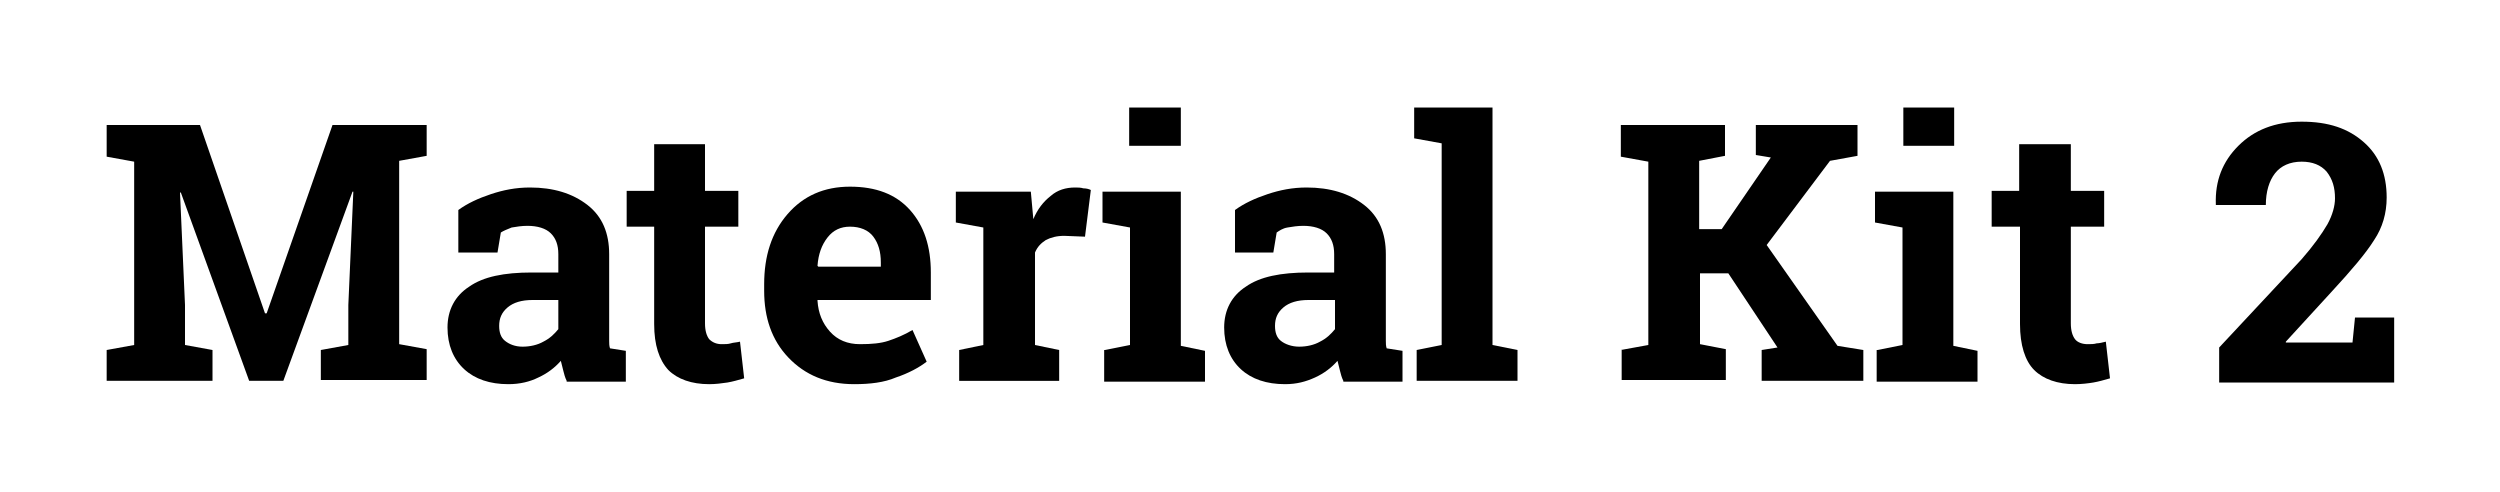 <?xml version="1.0" encoding="utf-8"?>
<!-- Generator: Adobe Illustrator 26.0.3, SVG Export Plug-In . SVG Version: 6.00 Build 0)  -->
<svg version="1.1" id="Layer_1" xmlns="http://www.w3.org/2000/svg" xmlns:xlink="http://www.w3.org/1999/xlink" x="0px" y="0px"
	 viewBox="0 0 300 59" style="enable-background:new 0 0 300 59;" xml:space="preserve">
<g>
	<path d="M42.4,23l-0.1,0L34,45.7h-4.1l-8.2-22.6l-0.1,0l0.6,13.5v4.8l3.3,0.6v3.7H12.8V42l3.3-0.6v-22l-3.3-0.6V15H16h8l7.8,22.6
		H32L39.9,15h11.3v3.7l-3.3,0.6v22l3.3,0.6v3.7H38.5V42l3.3-0.6v-4.8L42.4,23z"/>
	<path d="M68,45.7c-0.2-0.4-0.3-0.8-0.4-1.2c-0.1-0.4-0.2-0.8-0.3-1.2c-0.7,0.8-1.6,1.5-2.7,2c-1,0.5-2.2,0.8-3.6,0.8
		c-2.2,0-4-0.6-5.3-1.8c-1.3-1.2-2-2.9-2-5c0-2.1,0.9-3.8,2.6-4.9c1.7-1.2,4.2-1.7,7.5-1.7H67v-2.2c0-1.1-0.3-1.9-0.9-2.5
		c-0.6-0.6-1.6-0.9-2.8-0.9c-0.7,0-1.3,0.1-1.9,0.2c-0.5,0.2-1,0.4-1.3,0.6l-0.4,2.4H55l0-5.1c1.1-0.8,2.4-1.4,3.9-1.9
		c1.5-0.5,3-0.8,4.7-0.8c2.8,0,5.1,0.7,6.9,2.1c1.8,1.4,2.6,3.4,2.6,5.9v9.4c0,0.4,0,0.7,0,1c0,0.3,0,0.6,0.1,0.9l1.9,0.3v3.7H68z
		 M62.7,41.6c0.9,0,1.8-0.2,2.5-0.6c0.8-0.4,1.3-0.9,1.8-1.5V36h-3.1c-1.3,0-2.3,0.3-3,0.9c-0.7,0.6-1,1.3-1,2.2
		c0,0.8,0.2,1.4,0.7,1.8S61.8,41.6,62.7,41.6z"/>
	<path d="M84.6,17.3v5.6h4v4.3h-4v11.6c0,0.9,0.2,1.5,0.5,1.9c0.4,0.4,0.9,0.6,1.5,0.6c0.4,0,0.8,0,1.1-0.1s0.7-0.1,1.1-0.2l0.5,4.4
		c-0.7,0.2-1.4,0.4-2,0.5c-0.7,0.1-1.4,0.2-2.2,0.2c-2.1,0-3.8-0.6-4.9-1.7c-1.1-1.2-1.7-3-1.7-5.5V27.2h-3.3v-4.3h3.3v-5.6H84.6z"
		/>
	<path d="M102.5,46.1c-3.3,0-5.9-1.1-7.9-3.2s-2.9-4.8-2.9-8v-0.8c0-3.4,0.9-6.2,2.8-8.4s4.4-3.3,7.5-3.3c3.1,0,5.5,0.9,7.2,2.8
		s2.5,4.4,2.5,7.5v3.3H98.1l0,0.1c0.1,1.5,0.6,2.7,1.5,3.7c0.9,1,2.1,1.5,3.6,1.5c1.4,0,2.5-0.1,3.4-0.4c0.9-0.3,1.9-0.7,2.9-1.3
		l1.7,3.8c-0.9,0.7-2.2,1.4-3.7,1.9C106.1,45.9,104.4,46.1,102.5,46.1z M102,27.2c-1.1,0-2,0.4-2.7,1.3c-0.7,0.9-1.1,2-1.2,3.4
		l0.1,0.1h7.5v-0.5c0-1.3-0.3-2.3-0.9-3.1C104.2,27.6,103.2,27.2,102,27.2z"/>
	<path d="M115.1,42l2.9-0.6V27.3l-3.3-0.6v-3.7h9l0.3,3.3c0.5-1.2,1.2-2.1,2.1-2.8c0.8-0.7,1.8-1,2.9-1c0.3,0,0.7,0,1,0.1
		c0.4,0,0.7,0.1,0.9,0.2l-0.7,5.6l-2.5-0.1c-0.9,0-1.6,0.2-2.2,0.5c-0.6,0.4-1,0.8-1.3,1.5v11.1l2.9,0.6v3.7h-12V42z"/>
	<path d="M132.6,42l3-0.6V27.3l-3.3-0.6v-3.7h9.4v18.5l2.9,0.6v3.7h-12.1V42z M141.7,17.5h-6.2v-4.6h6.2V17.5z"/>
	<path d="M161.2,45.7c-0.2-0.4-0.3-0.8-0.4-1.2s-0.2-0.8-0.3-1.2c-0.7,0.8-1.6,1.5-2.7,2s-2.2,0.8-3.6,0.8c-2.2,0-4-0.6-5.3-1.8
		c-1.3-1.2-2-2.9-2-5c0-2.1,0.9-3.8,2.6-4.9c1.7-1.2,4.2-1.7,7.5-1.7h3.1v-2.2c0-1.1-0.3-1.9-0.9-2.5s-1.6-0.9-2.8-0.9
		c-0.7,0-1.3,0.1-1.9,0.2s-1,0.4-1.3,0.6l-0.4,2.4h-4.6l0-5.1c1.1-0.8,2.4-1.4,3.9-1.9c1.5-0.5,3-0.8,4.7-0.8c2.8,0,5.1,0.7,6.9,2.1
		c1.8,1.4,2.6,3.4,2.6,5.9v9.4c0,0.4,0,0.7,0,1c0,0.3,0,0.6,0.1,0.9l1.9,0.3v3.7H161.2z M155.9,41.6c0.9,0,1.8-0.2,2.5-0.6
		c0.8-0.4,1.3-0.9,1.8-1.5V36H157c-1.3,0-2.3,0.3-3,0.9c-0.7,0.6-1,1.3-1,2.2c0,0.8,0.2,1.4,0.7,1.8S155,41.6,155.9,41.6z"/>
	<path d="M169.7,16.6v-3.7h9.4v28.5l3,0.6v3.7H170V42l3-0.6V17.2L169.7,16.6z"/>
	<path d="M194.5,42l3.3-0.6v-22l-3.3-0.6V15h12.5v3.7l-3.1,0.6v8.2h2.7l5.9-8.6l-1.8-0.3V15h12.2v3.7l-3.3,0.6L212,29.4l8.5,12.1
		l3.1,0.5v3.7h-12.2V42l1.9-0.3l-5.9-8.9H204v8.5l3.1,0.6v3.7h-12.5V42z"/>
	<path d="M225.3,42l3-0.6V27.3l-3.3-0.6v-3.7h9.4v18.5l2.9,0.6v3.7h-12.1V42z M234.5,17.5h-6.1v-4.6h6.1V17.5z"/>
	<path d="M248.5,17.3v5.6h4v4.3h-4v11.6c0,0.9,0.2,1.5,0.5,1.9s0.9,0.6,1.5,0.6c0.4,0,0.8,0,1.1-0.1c0.3,0,0.7-0.1,1.1-0.2l0.5,4.4
		c-0.7,0.2-1.4,0.4-2,0.5s-1.4,0.2-2.2,0.2c-2.1,0-3.8-0.6-4.9-1.7s-1.7-3-1.7-5.5V27.2H239v-4.3h3.3v-5.6H248.5z"/>
	<path d="M266.3,45.7v-4l9.9-10.6c1.4-1.6,2.4-3,3.1-4.2c0.6-1.1,0.9-2.2,0.9-3.1c0-1.3-0.3-2.3-1-3.2c-0.7-0.8-1.7-1.2-3-1.2
		c-1.4,0-2.5,0.5-3.2,1.4s-1.1,2.2-1.1,3.8h-6l0-0.1c-0.1-2.8,0.8-5.1,2.7-7s4.4-2.9,7.6-2.9c3.2,0,5.6,0.8,7.5,2.5
		c1.8,1.6,2.7,3.8,2.7,6.6c0,1.9-0.5,3.6-1.5,5.1c-1,1.6-2.7,3.6-5.1,6.2l-5.5,6l0,0.1h8l0.3-3h4.7v7.8H266.3z"/>
</g>
</svg>
